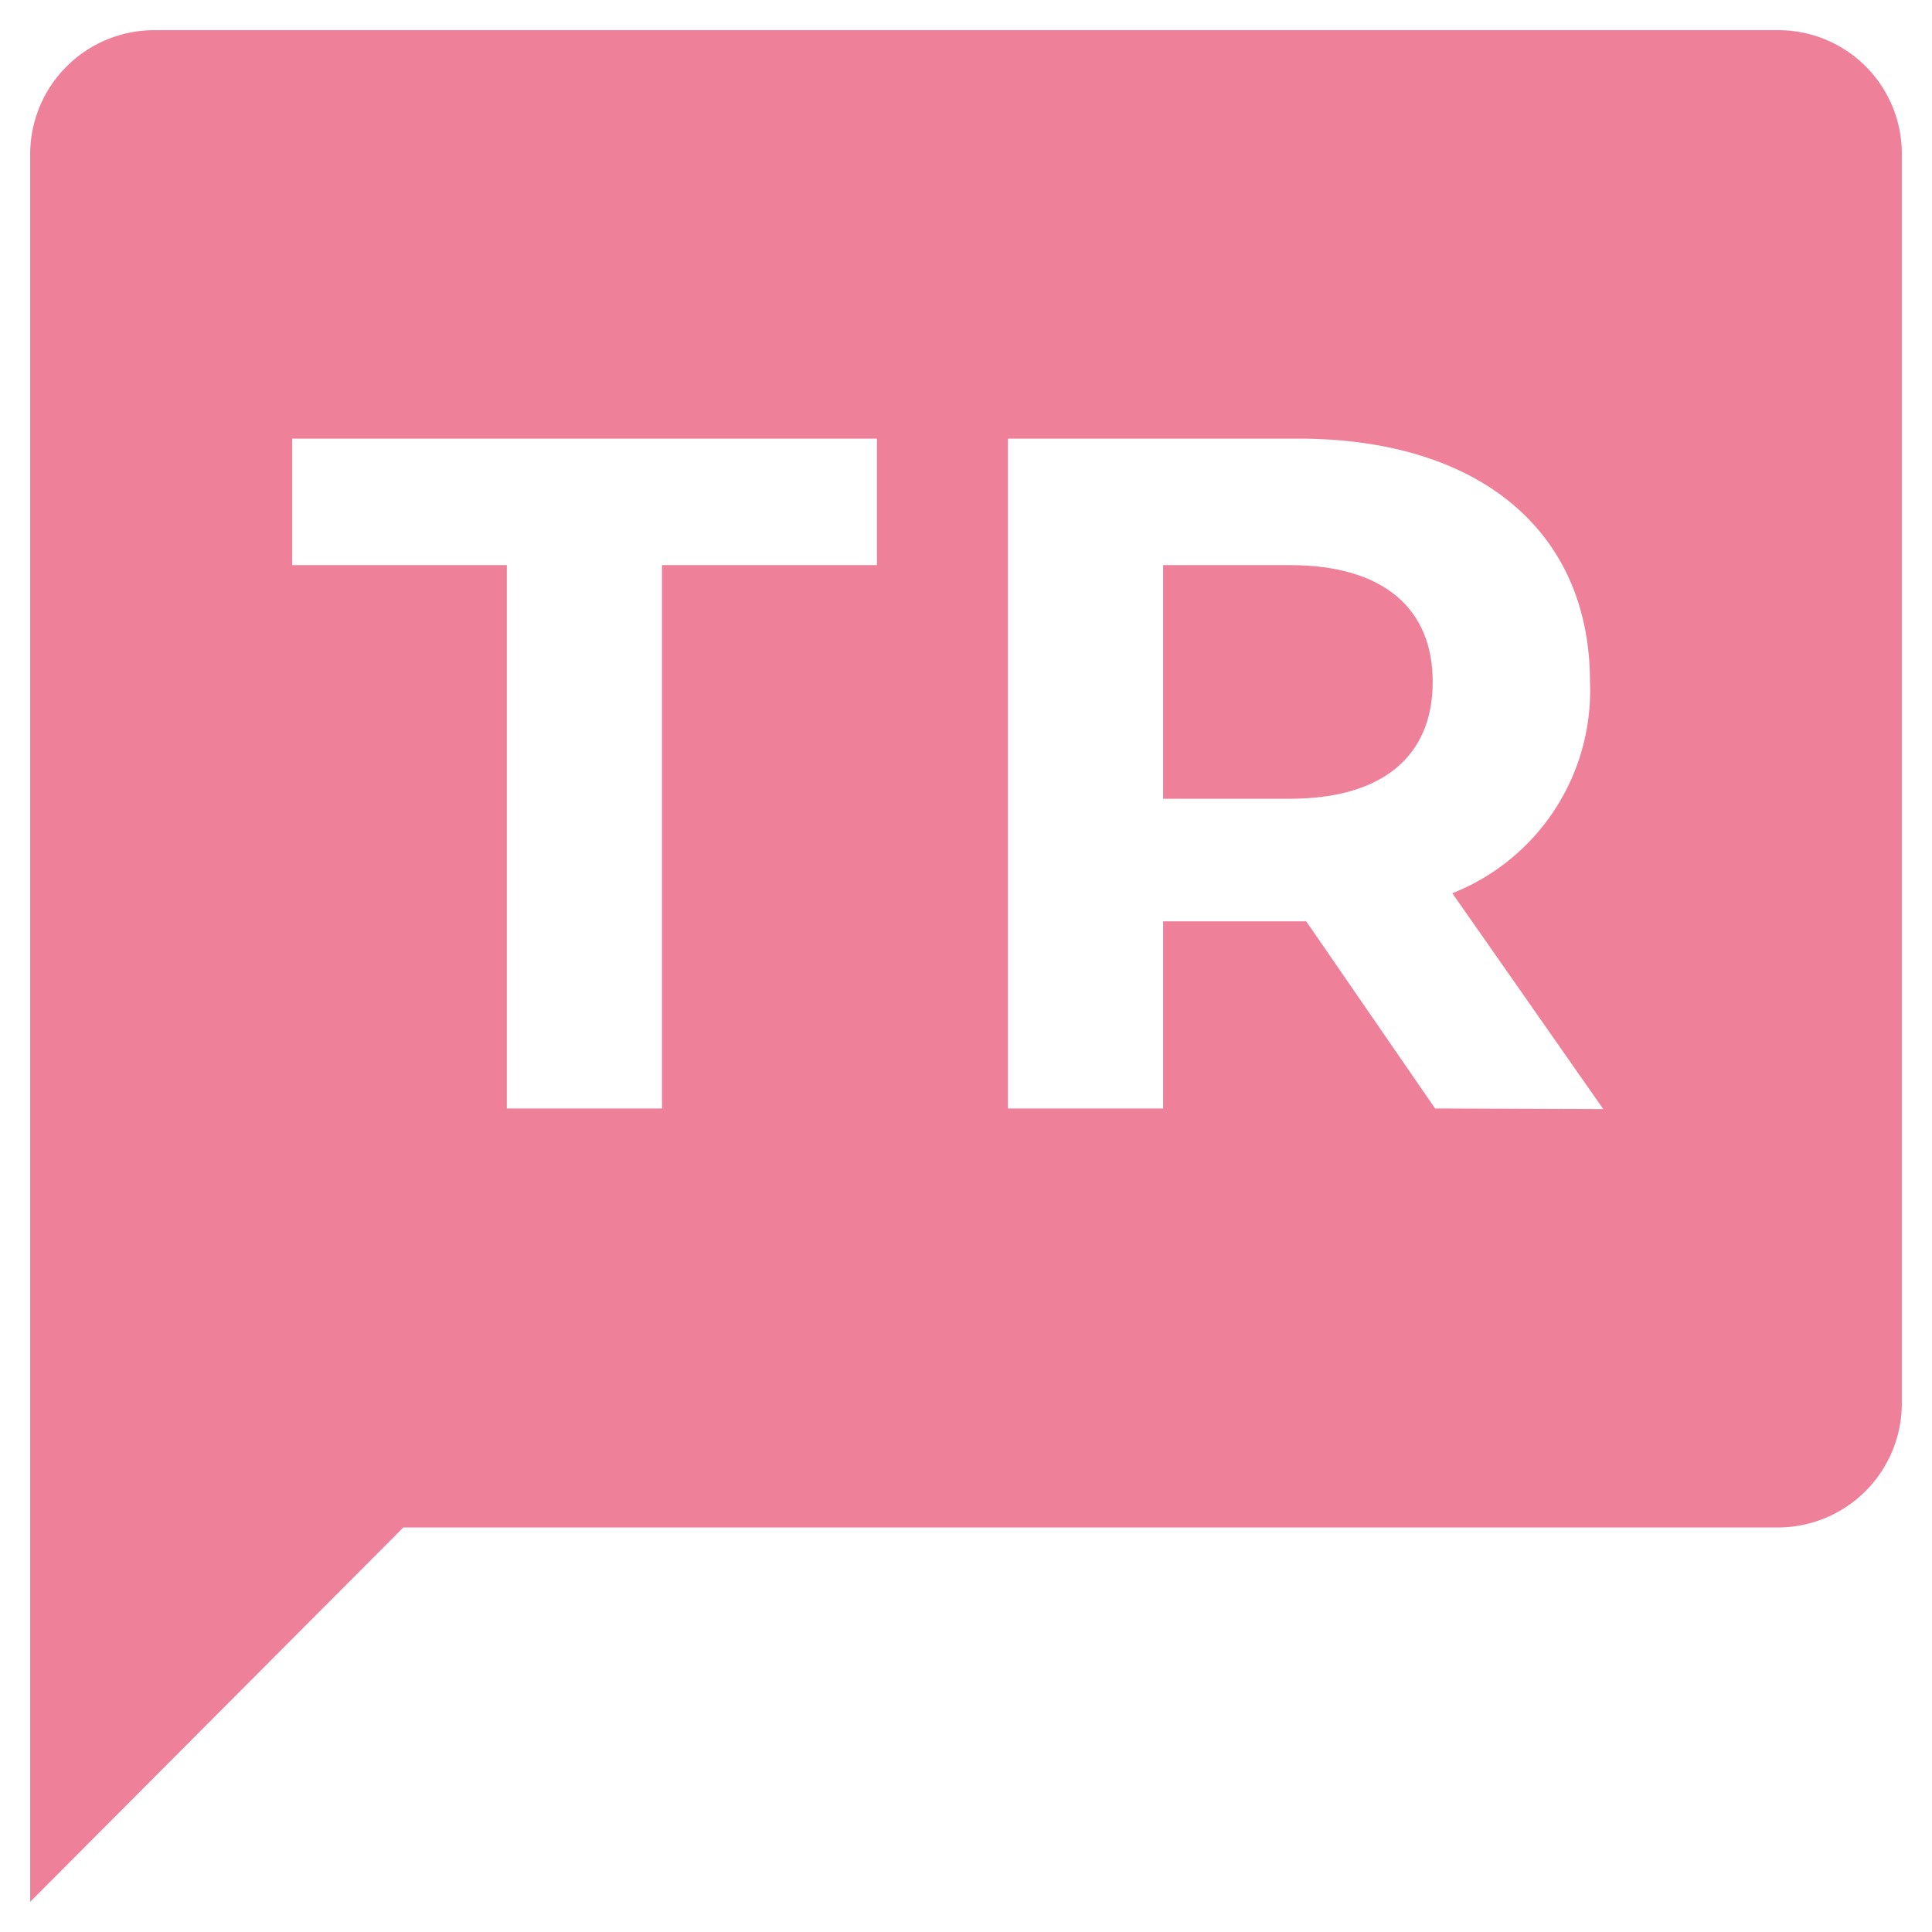 <?xml version="1.0" encoding="UTF-8"?> <svg xmlns="http://www.w3.org/2000/svg" id="Ebene_1" data-name="Ebene 1" viewBox="0 0 64 64"><defs><style>.cls-1{fill:#ef809a;}</style></defs><path class="cls-1" d="M42.72,18.72H38.53v7.74h4.19c3.14,0,4.74-1.46,4.74-3.87S45.86,18.72,42.72,18.72Z"></path><path class="cls-1" d="M58.88,1H5.12A4.11,4.11,0,0,0,1,5.12V63L13.36,50.6H58.88A4.11,4.11,0,0,0,63,46.48V5.12A4.09,4.09,0,0,0,58.88,1ZM29.05,18.72H21.93v18H16.79v-18H9.68V14.53H29.05Zm18.49,18-4.27-6.2H38.53v6.2H33.39V14.53H43c6,0,9.67,3.06,9.67,8.06a7.22,7.22,0,0,1-4.56,7l5,7.15Z"></path></svg> 